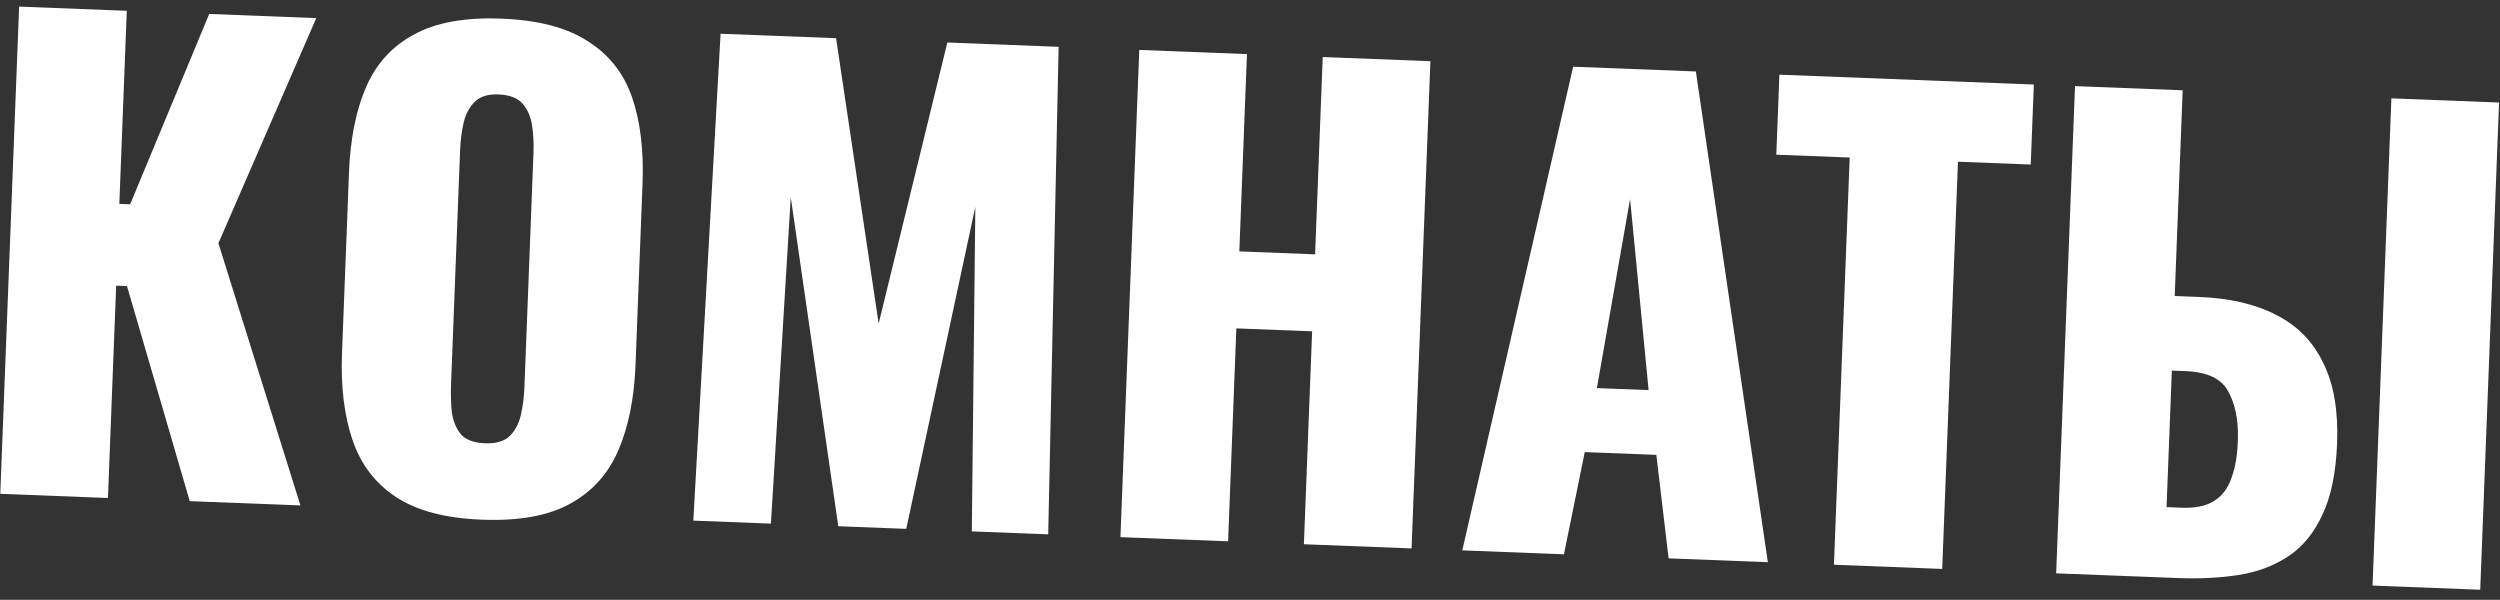<?xml version="1.0" encoding="UTF-8"?> <svg xmlns="http://www.w3.org/2000/svg" width="446" height="107" viewBox="0 0 446 107" fill="none"><rect x="0" y="0" width="446" height="107" fill="#333333" stroke="none"/><path d="M366.82 102.283L370.182 15.365L389.389 16.108L387.97 52.807L392.262 52.973C397.771 53.186 402.386 54.26 406.108 56.195C409.902 58.133 412.693 60.999 414.481 64.794C416.343 68.52 417.161 73.28 416.937 79.074C416.733 84.368 415.851 88.633 414.293 91.868C412.807 95.106 410.777 97.571 408.204 99.263C405.631 100.954 402.687 102.058 399.371 102.575C396.056 103.092 392.466 103.275 388.603 103.126L366.82 102.283ZM386.513 90.471L389.196 90.575C391.628 90.669 393.542 90.277 394.937 89.4C396.404 88.525 397.461 87.133 398.108 85.224C398.826 83.317 399.207 80.896 399.248 77.96C399.301 74.738 398.726 72.029 397.521 69.834C396.319 67.566 393.787 66.358 389.924 66.208L387.456 66.113L386.513 90.471ZM423.263 104.466L426.625 17.548L445.832 18.291L442.471 105.209L423.263 104.466Z" fill="white"></path><path d="M327.175 100.749L329.985 28.103L316.893 27.597L317.445 13.325L362.836 15.081L362.284 29.352L349.3 28.85L346.49 101.497L327.175 100.749Z" fill="white"></path><path d="M260.873 98.186L280.652 11.902L302.543 12.749L315.384 100.294L297.679 99.609L295.491 81.148L282.722 80.654L279.008 98.887L260.873 98.186ZM284.883 69.238L294.111 69.595L290.808 35.508L284.883 69.238Z" fill="white"></path><path d="M199.886 95.827L203.248 8.909L222.456 9.652L221.095 44.849L234.615 45.371L235.976 10.175L255.184 10.918L251.823 97.836L232.615 97.093L234.084 59.107L220.563 58.584L219.094 96.57L199.886 95.827Z" fill="white"></path><path d="M123.689 92.88L128.553 6.02L149.156 6.817L156.751 57.727L169.007 7.585L188.859 8.352L187 95.328L173.372 94.801L173.999 36.901L161.676 94.349L149.55 93.88L141.073 35.198L137.532 93.415L123.689 92.88Z" fill="white"></path><path d="M85.98 92.711C79.47 92.459 74.363 91.115 70.66 88.68C66.957 86.244 64.366 82.848 62.887 78.492C61.408 74.136 60.783 68.989 61.012 63.052L62.262 30.753C62.494 24.743 63.514 19.66 65.323 15.503C67.132 11.346 69.975 8.232 73.852 6.161C77.732 4.019 82.927 3.073 89.437 3.325C96.018 3.579 101.16 4.925 104.863 7.36C108.641 9.727 111.27 13.053 112.752 17.337C114.234 21.622 114.859 26.769 114.627 32.778L113.378 65.077C113.148 71.014 112.128 76.098 110.316 80.326C108.505 84.555 105.623 87.739 101.672 89.879C97.792 92.021 92.561 92.965 85.98 92.711ZM86.507 79.083C88.51 79.16 89.996 78.716 90.964 77.751C91.933 76.785 92.591 75.521 92.938 73.958C93.285 72.396 93.49 70.792 93.554 69.146L95.172 27.297C95.239 25.58 95.158 23.965 94.93 22.451C94.705 20.867 94.147 19.555 93.255 18.518C92.364 17.48 90.917 16.923 88.914 16.845C87.054 16.773 85.639 17.22 84.671 18.186C83.702 19.151 83.044 20.416 82.697 21.978C82.353 23.47 82.148 25.074 82.081 26.791L80.463 68.64C80.399 70.285 80.444 71.899 80.598 73.481C80.823 75.066 81.346 76.376 82.165 77.411C83.057 78.448 84.504 79.005 86.507 79.083Z" fill="white"></path><path d="M0.051 88.099L3.412 1.181L22.62 1.924L21.288 36.369L23.219 36.444L37.321 2.492L56.421 3.231L38.963 43.393L53.596 90.169L33.852 89.406L22.655 51.037L20.723 50.962L19.258 88.841L0.051 88.099Z" fill="white"></path></svg> 